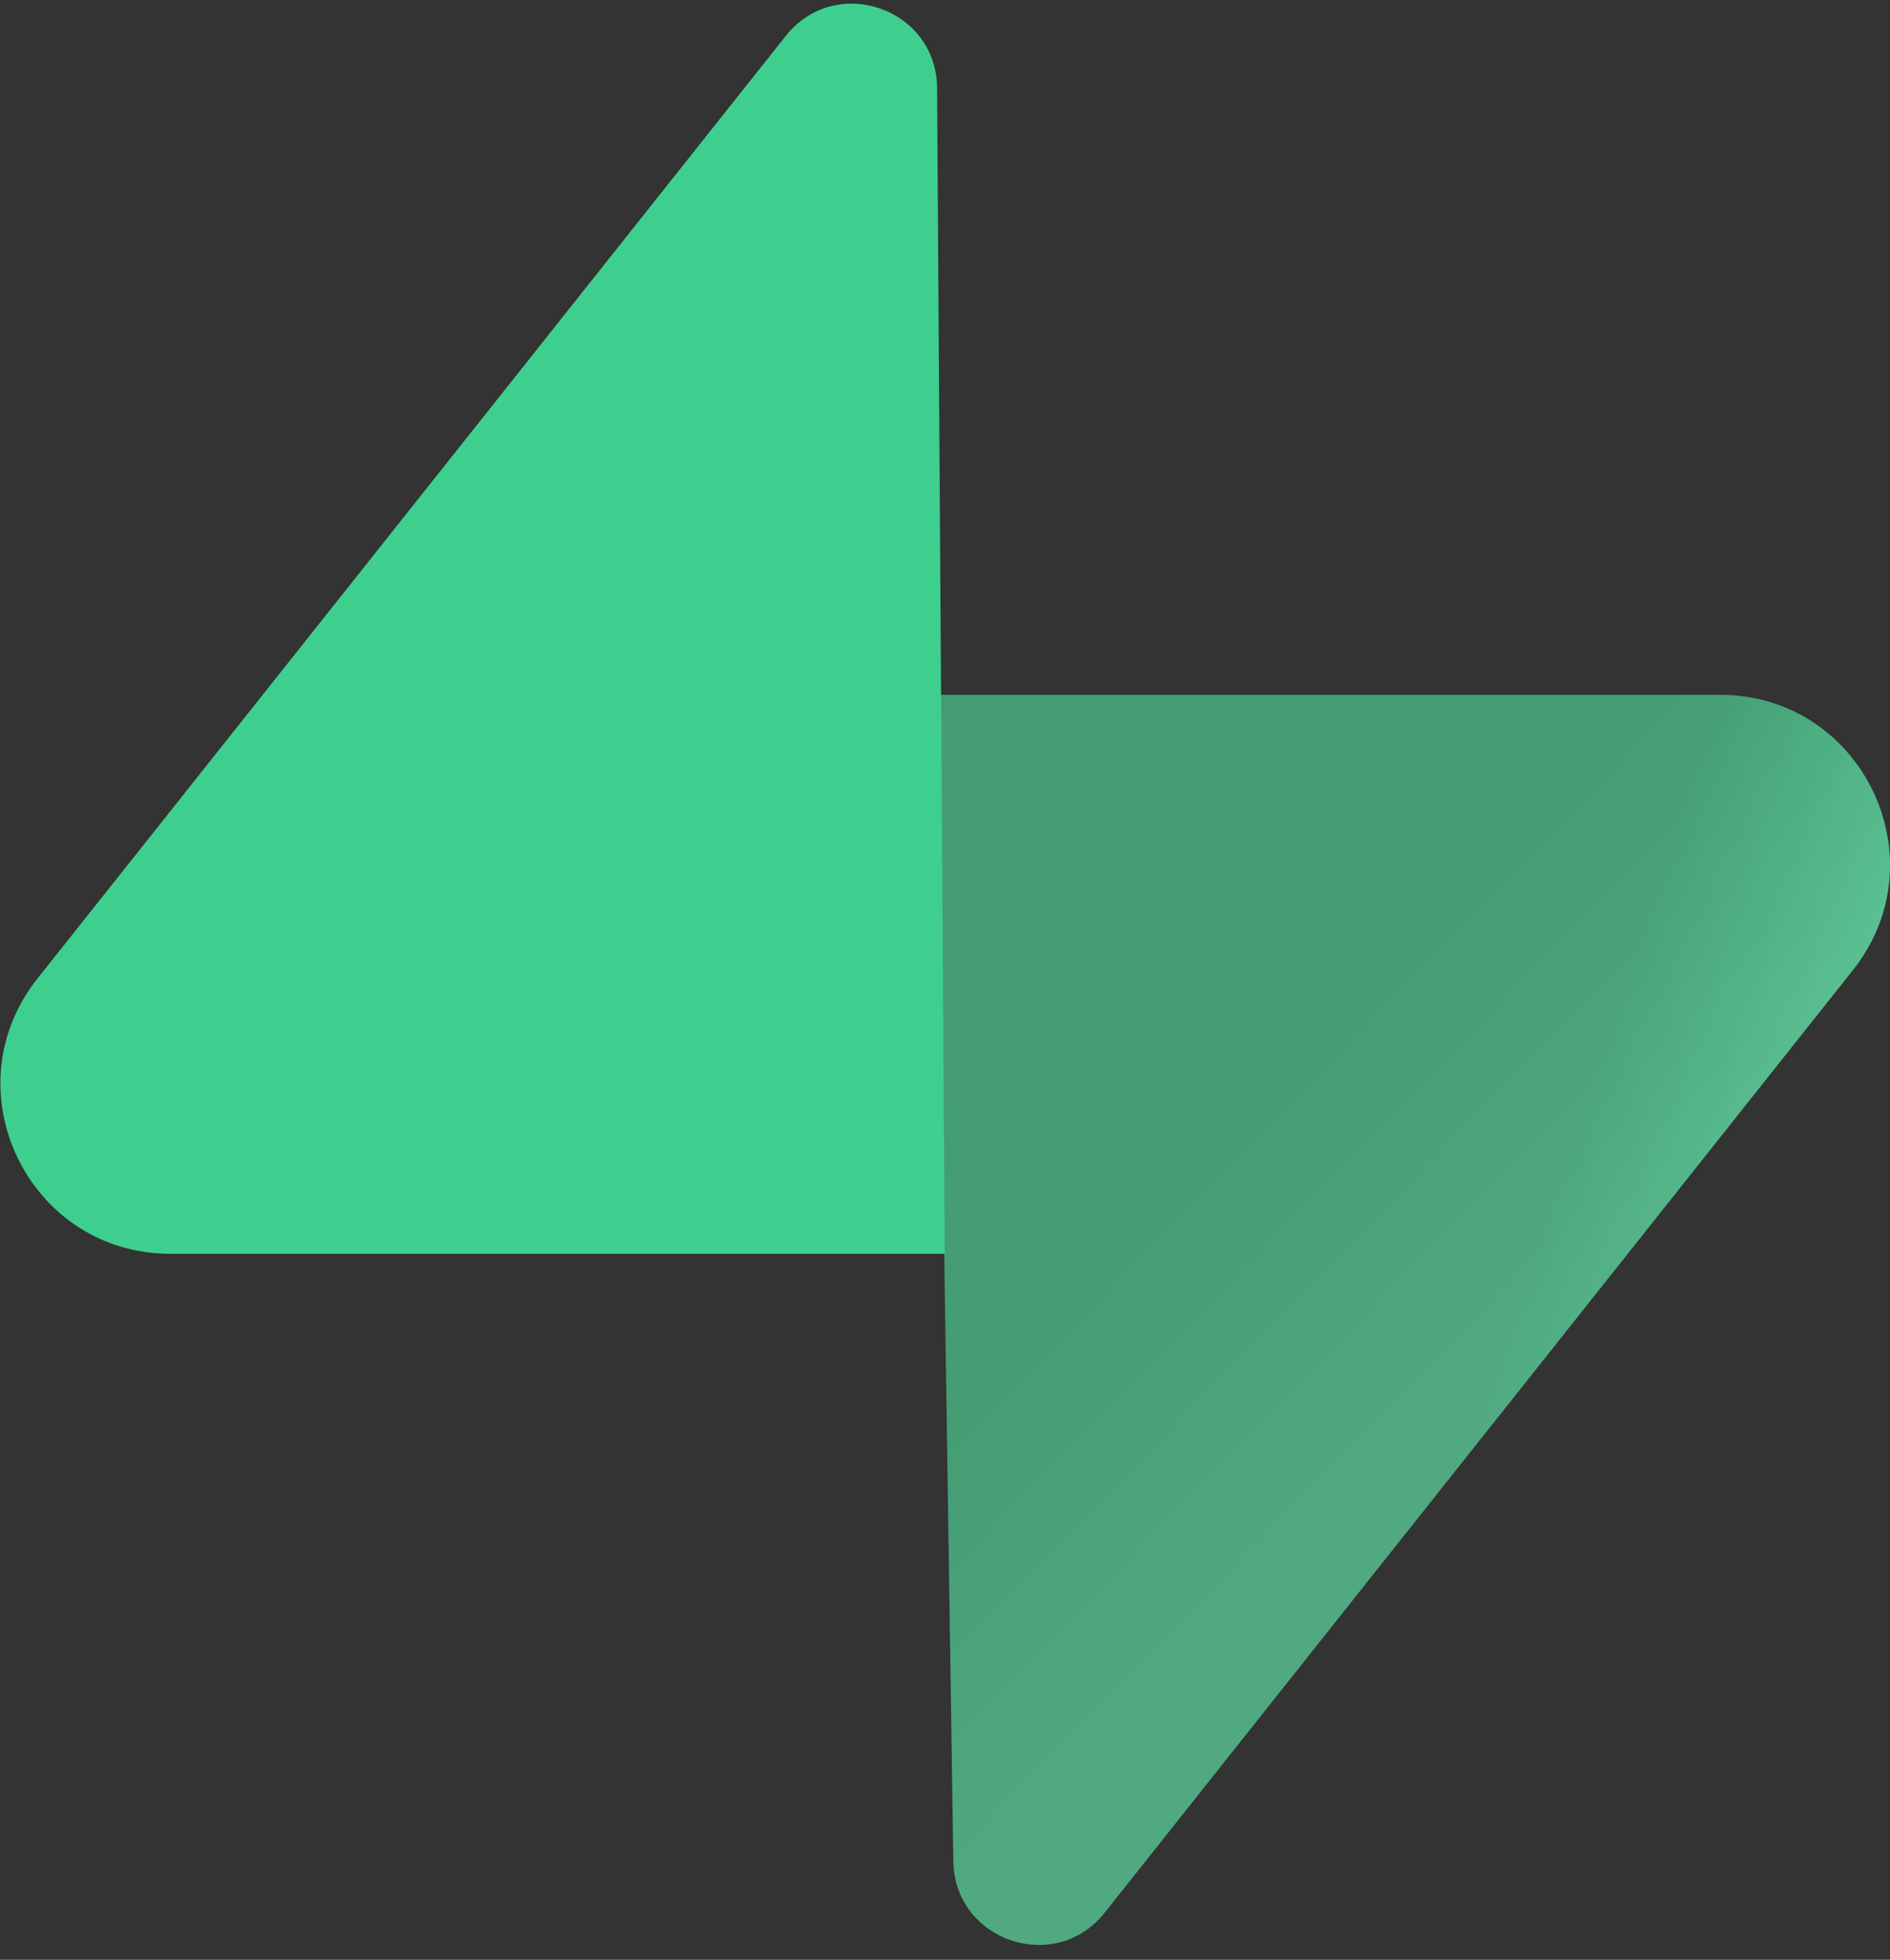 <svg xmlns="http://www.w3.org/2000/svg" viewBox="0 0 109 113">
  <rect x="0" y="0" width="109" height="113" fill="#333333" stroke="none"/>
  <defs>
    <linearGradient id="supabase-grad-1" x1="53.974%" x2="94.163%" y1="54.974%" y2="71.829%">
      <stop offset="0%" stop-color="#249361"/>
      <stop offset="100%" stop-color="#3ECF8E"/>
    </linearGradient>
    <linearGradient id="supabase-grad-2" x1="36.156%" x2="54.484%" y1="30.578%" y2="52.918%">
      <stop offset="0%" stop-color="#C5C5C5"/>
      <stop offset="100%" stop-color="#fff"/>
    </linearGradient>
  </defs>
  <path fill="url(#supabase-grad-1)" d="M63.708 110.284c-2.86 3.601-8.658 1.628-8.727-2.97l-1.007-67.251h45.22c8.19 0 12.758 9.46 7.665 15.874l-43.151 54.347Z"/>
  <path fill="url(#supabase-grad-2)" fill-opacity=".2" d="M63.708 110.284c-2.86 3.601-8.658 1.628-8.727-2.97l-1.007-67.251h45.22c8.19 0 12.758 9.46 7.665 15.874l-43.151 54.347Z"/>
  <path fill="#3ECF8E" d="M45.317 2.071c2.86-3.601 8.657-1.628 8.726 2.97l.442 67.251H9.83c-8.19 0-12.759-9.46-7.665-15.875L45.317 2.072Z"/>
</svg>
